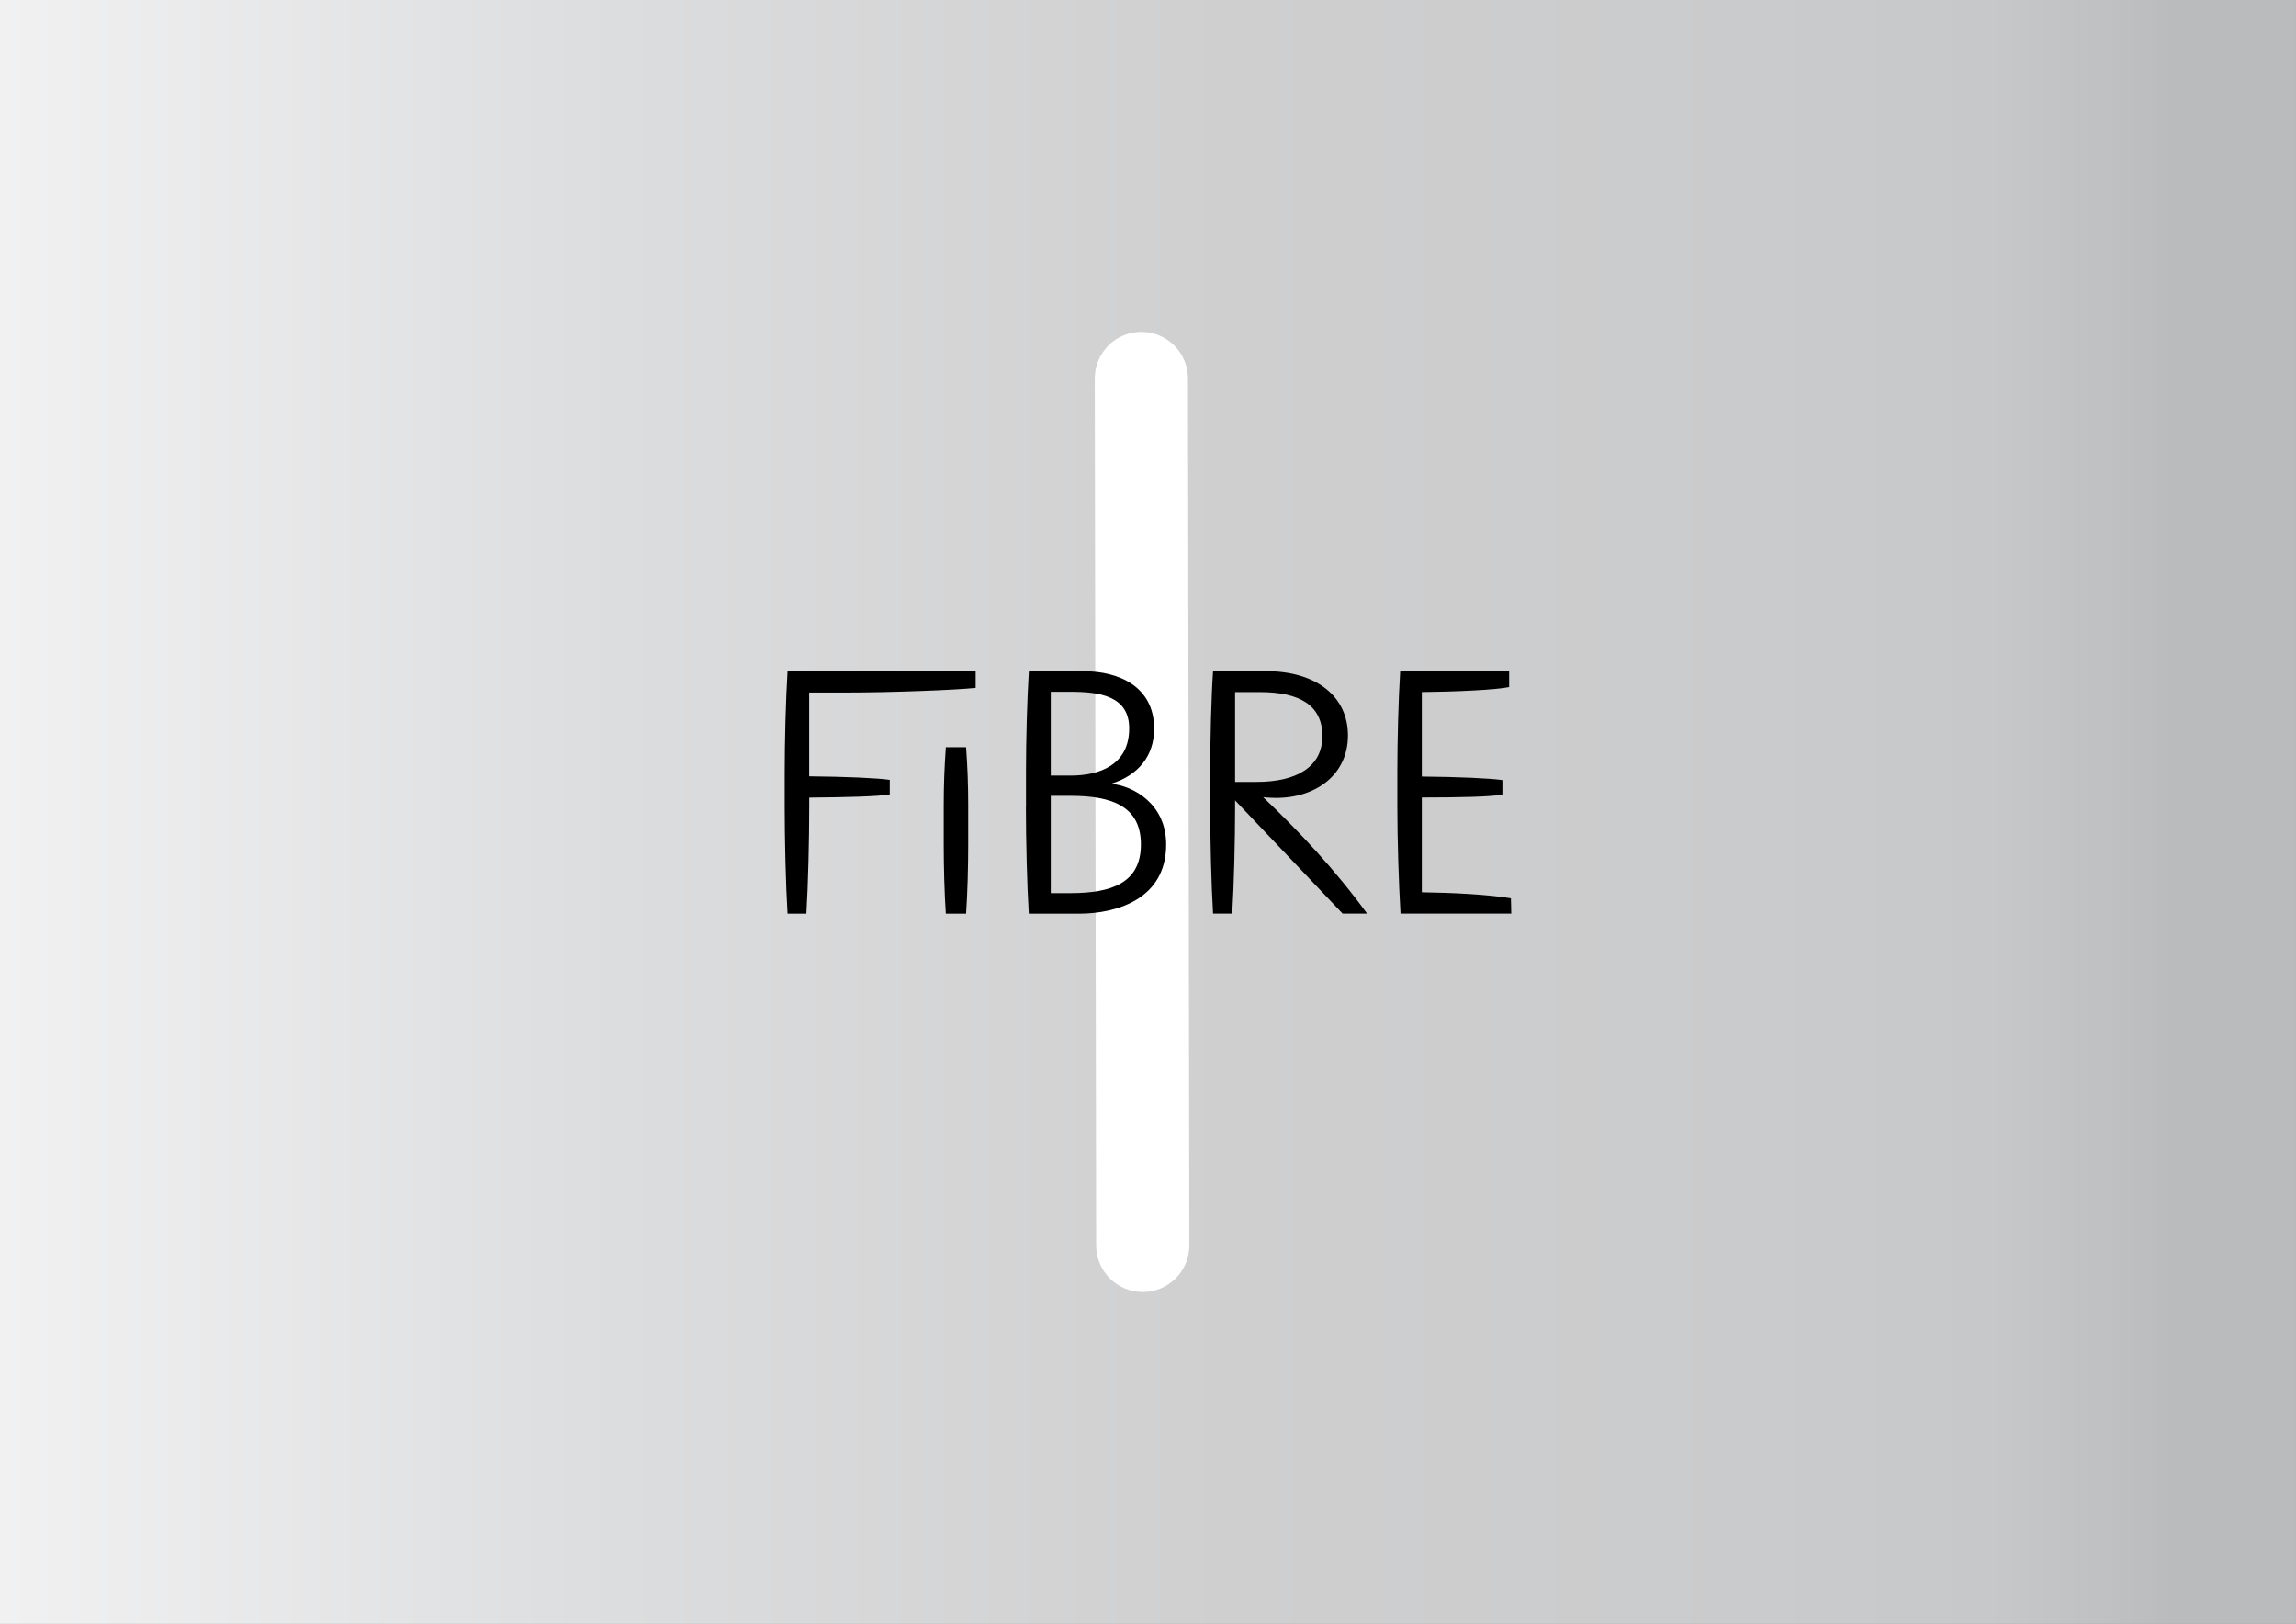 <?xml version="1.0" encoding="UTF-8"?><svg id="a" xmlns="http://www.w3.org/2000/svg" xmlns:xlink="http://www.w3.org/1999/xlink" viewBox="0 0 595.28 420.95"><rect x="0" y="0" width="595.28" height="420.95" fill="#808080" stroke="none"/><defs><style>.f{fill:url(#d);}.g{fill:none;}.h{fill:#fff;}.i{clip-path:url(#c);}.j{clip-path:url(#b);}.k{clip-path:url(#e);}</style><clipPath id="b"><rect class="g" width="595.28" height="420.95"/></clipPath><clipPath id="c"><rect class="g" width="595.28" height="420.95"/></clipPath><linearGradient id="d" x1="-5528.35" y1="3196.02" x2="-5527.35" y2="3196.02" gradientTransform="translate(3290893.16 1902724.29) scale(595.28 -595.28)" gradientUnits="userSpaceOnUse"><stop offset="0" stop-color="#f5f5f6"/><stop offset=".01" stop-color="#f5f5f6"/><stop offset=".31" stop-color="#dddedf"/><stop offset=".59" stop-color="#cfcfd0"/><stop offset=".82" stop-color="#cacbcc"/><stop offset=".92" stop-color="#c7c8c9"/><stop offset=".98" stop-color="#bebfc1"/><stop offset="1" stop-color="#babbbd"/></linearGradient><clipPath id="e"><rect class="g" width="595.28" height="420.95"/></clipPath></defs><g class="j"><g class="i"><rect class="f" x="0" width="595.27" height="420.95"/></g><g class="k"><path class="h" d="M308.36,322.84c0,6.67-5.41,12.09-12.08,12.09s-12.08-5.41-12.08-12.09c0,0-.36-218.05-.36-224.73s5.41-12.08,12.08-12.08,12.08,5.41,12.08,12.08c0,0,.36,218.05,.36,224.73"/><path d="M209.8,206.76c9.57-.09,17.85-.28,20.89-.83v-3.77c-3.04-.46-11.32-.83-20.89-.92v-21.72h9.66c11.32,0,28.25-.64,33.5-1.2v-4.32h-48.77c-.46,7.36-.74,18.13-.74,26.41v8.83c0,8.28,.28,20.15,.74,27.61h4.88c.46-7.45,.74-19.42,.74-27.7v-2.39Zm35.43,30.09h5.25c.37-5.24,.55-12.42,.55-17.94v-10.03c0-5.52-.18-9.94-.55-15.18h-5.25c-.37,5.25-.55,9.66-.55,15.18v10.03c0,5.52,.18,12.7,.55,17.94m20.76-27.61c0,8.28,.28,20.15,.74,27.61h12.98c9.94,0,22.64-3.86,22.64-17.94,0-10.49-8.47-15.18-14.26-15.74,7.09-2.21,11.14-7.27,11.14-14.26,0-11.04-9.29-14.91-18.22-14.91h-14.26c-.46,7.45-.74,17.67-.74,25.95v9.29Zm6.44-29.91h5.15c7.36,0,15.18,1.01,15.18,9.48,0,9.57-7.82,12.24-15.18,12.24h-5.15v-21.72Zm0,52.18v-25.21h5.15c10.67,0,18.22,2.67,18.22,12.61s-7.55,12.61-18.22,12.61h-5.15Zm55.06-24.85c1.1,.09,2.21,.18,3.31,.18,10.58,0,18.68-6.17,18.68-16.2s-8.1-16.66-21.26-16.66h-13.71c-.46,6.53-.74,17.76-.74,26.04v9.39c0,8.28,.28,19.97,.74,27.42h4.97c.46-7.54,.74-19.23,.74-27.51v-1.84l27.88,29.35h6.35c-8.47-11.59-17.67-21.35-26.96-30.18m-7.27-27.24h6.44c10.31,0,16.19,3.4,16.19,11.41s-6.72,11.87-17.02,11.87h-5.61v-23.28Zm42.06,29.81c0,8.28,.37,20.15,.83,27.61h28.71l-.09-3.96c-5.89-1.01-15.37-1.47-23.1-1.57v-24.57c9.57,0,17.85-.18,20.89-.74v-3.77c-3.04-.46-11.32-.83-20.89-.92v-21.9c8.56-.09,19.14-.55,22.64-1.29v-4.14h-28.25c-.46,7.36-.74,17.85-.74,26.13v9.11Z"/></g></g></svg>